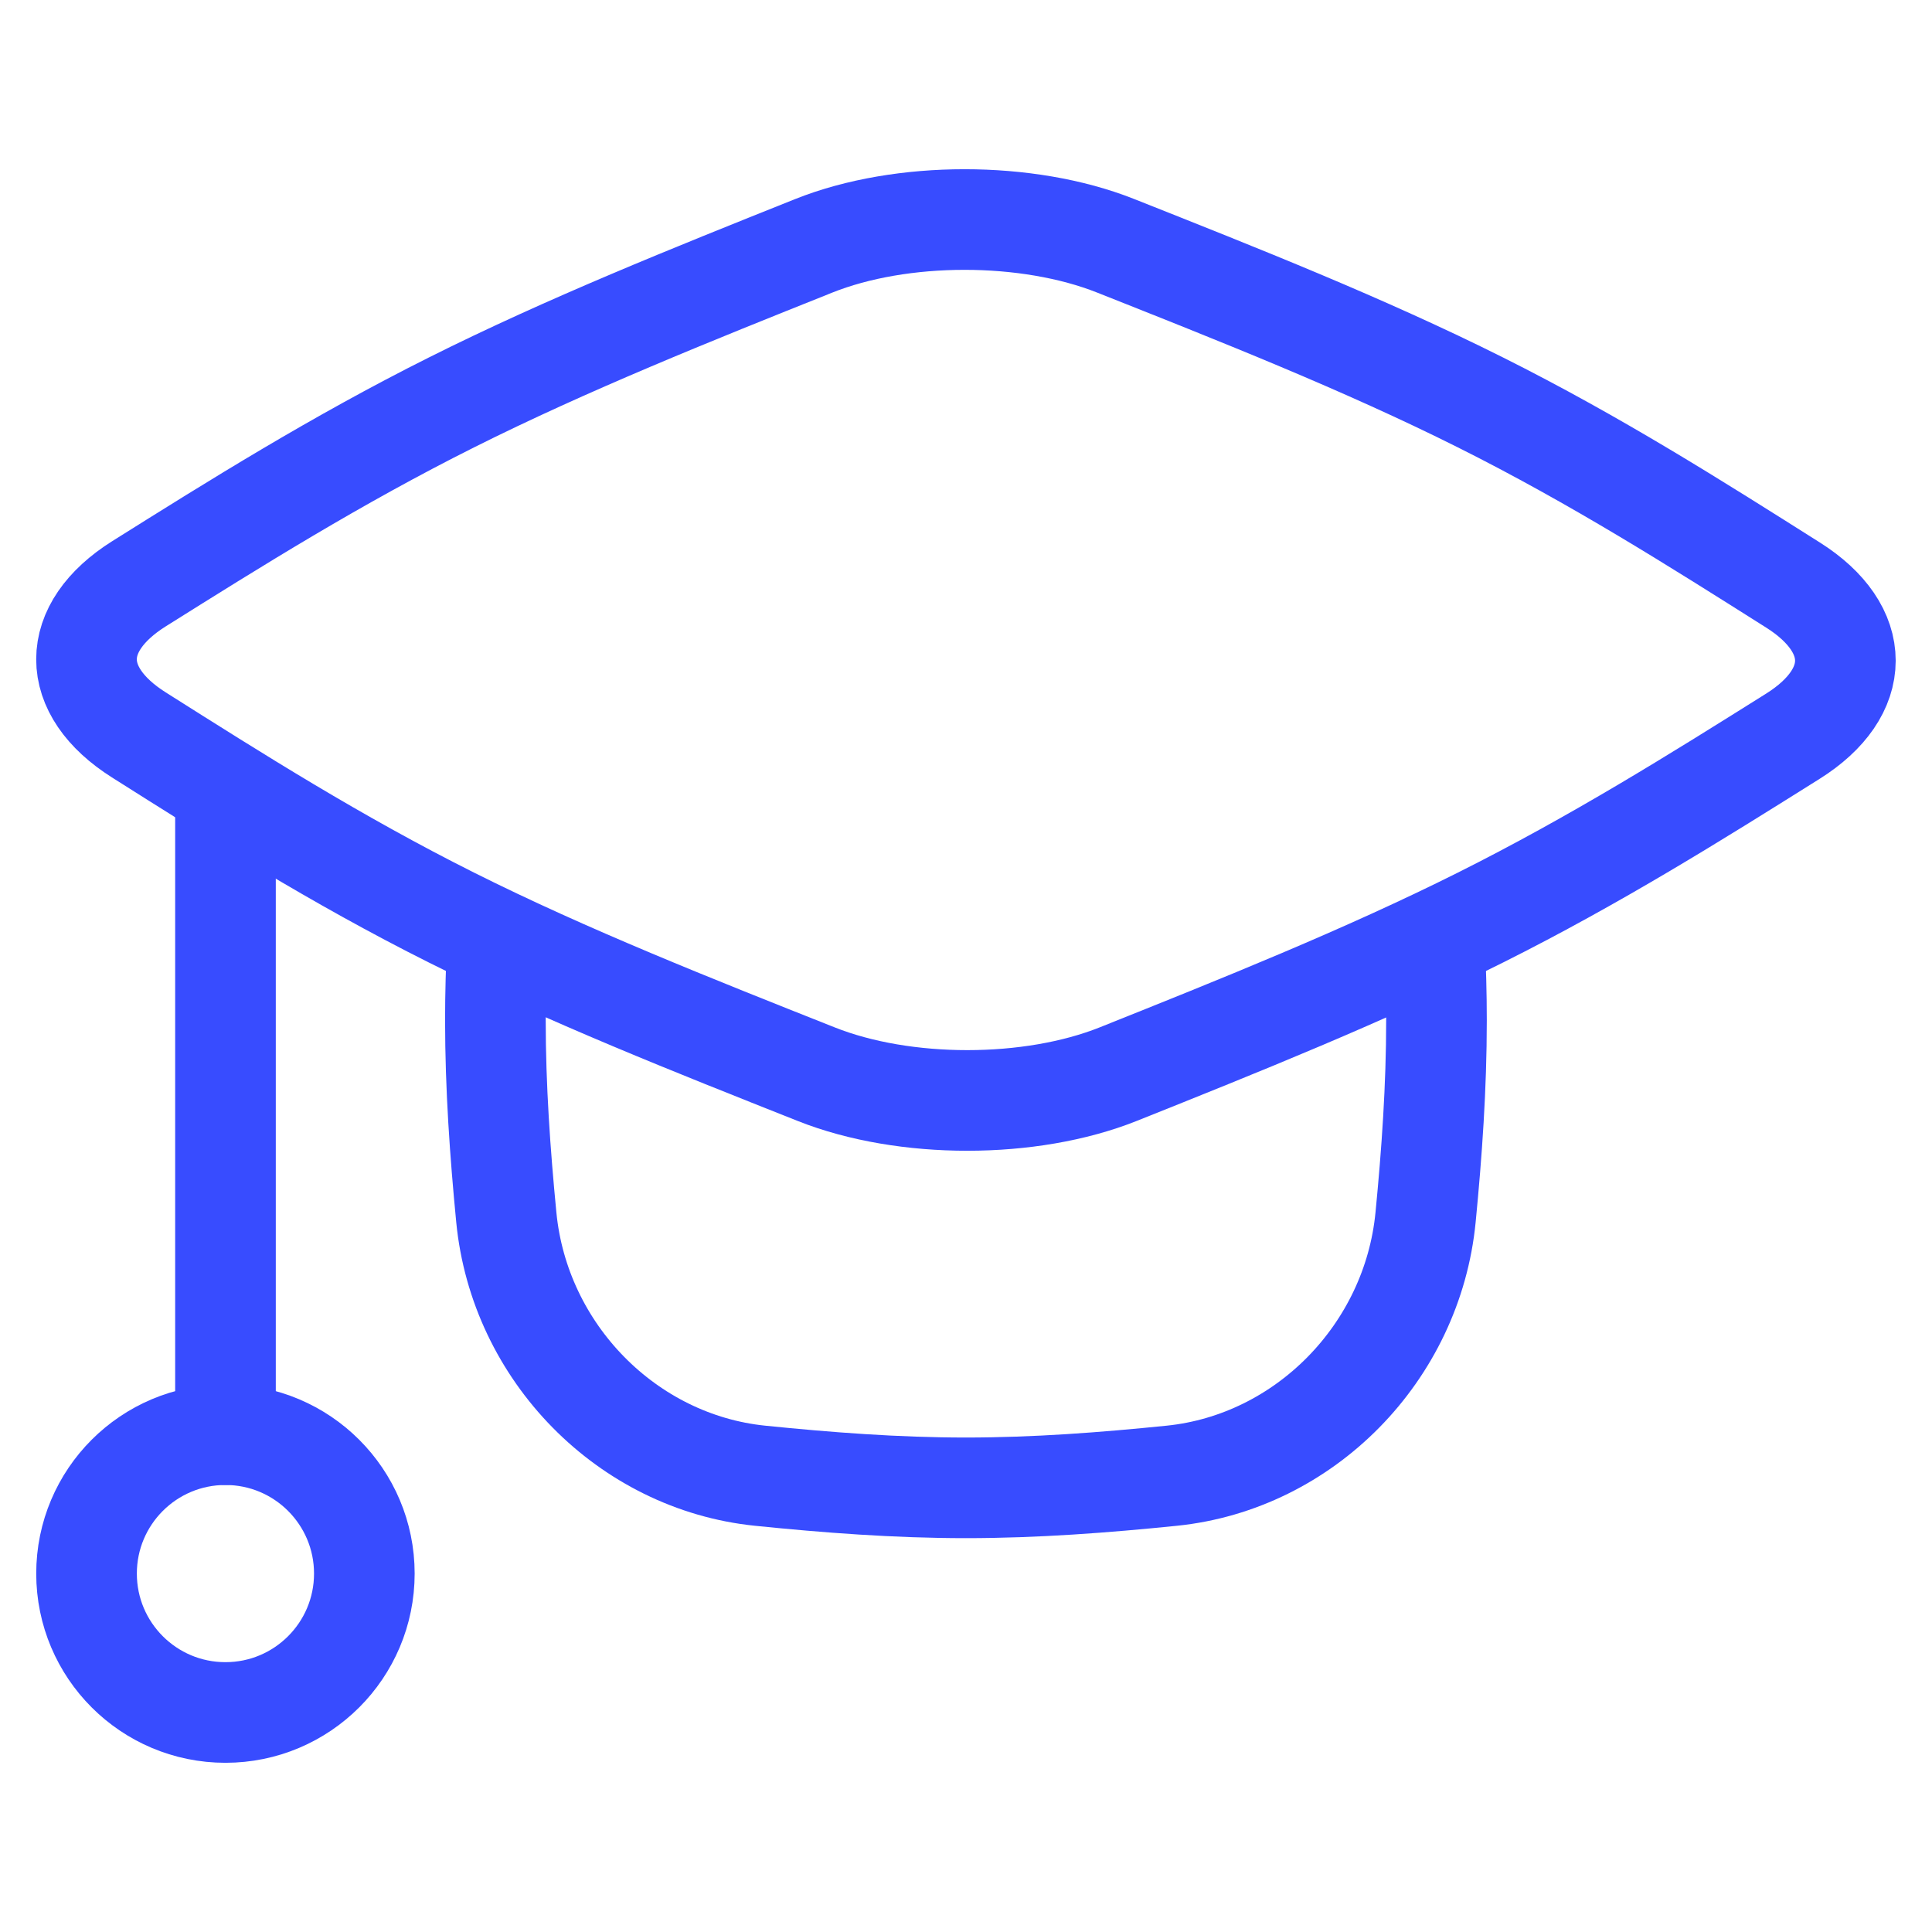 <svg width="48" height="48" viewBox="0 0 48 48" fill="none" xmlns="http://www.w3.org/2000/svg">
<path d="M5.601 42.546C7.507 42.546 9.052 41.001 9.052 39.095C9.052 37.189 7.507 35.644 5.601 35.644C3.695 35.644 2.15 37.189 2.15 39.095C2.15 41.001 3.695 42.546 5.601 42.546Z" stroke="#384CFF" stroke-width="2.5" stroke-linecap="round" stroke-linejoin="round"/>
<path d="M5.602 35.644V19.654" stroke="#384CFF" stroke-width="2.5" stroke-linecap="round" stroke-linejoin="round"/>
<path d="M35.638 23.37C35.67 24.026 35.689 24.687 35.689 25.352C35.689 27.01 35.574 28.643 35.418 30.243C35.091 33.608 32.408 36.327 29.113 36.664C27.441 36.834 25.734 36.965 23.998 36.965C22.264 36.965 20.556 36.834 18.884 36.664C15.589 36.327 12.906 33.608 12.579 30.243C12.424 28.643 12.308 27.01 12.308 25.352C12.308 24.687 12.327 24.026 12.359 23.37" stroke="#384CFF" stroke-width="2.5" stroke-linecap="round" stroke-linejoin="round"/>
<path d="M3.457 14.501C1.714 15.595 1.715 17.162 3.45 18.259C5.851 19.777 8.334 21.353 11.219 22.798C14.104 24.243 17.251 25.486 20.282 26.689C22.471 27.558 25.601 27.558 27.784 26.686C30.792 25.483 33.907 24.236 36.779 22.798C39.651 21.36 42.141 19.8 44.541 18.293C46.283 17.2 46.282 15.632 44.548 14.536C42.146 13.018 39.664 11.441 36.779 9.997C33.894 8.552 30.747 7.308 27.716 6.106C25.526 5.237 22.397 5.236 20.213 6.109C17.206 7.311 14.091 8.558 11.219 9.997C8.347 11.435 5.857 12.995 3.457 14.501Z" stroke="#384CFF" stroke-width="2.5" stroke-linecap="round" stroke-linejoin="round"/>
</svg>
